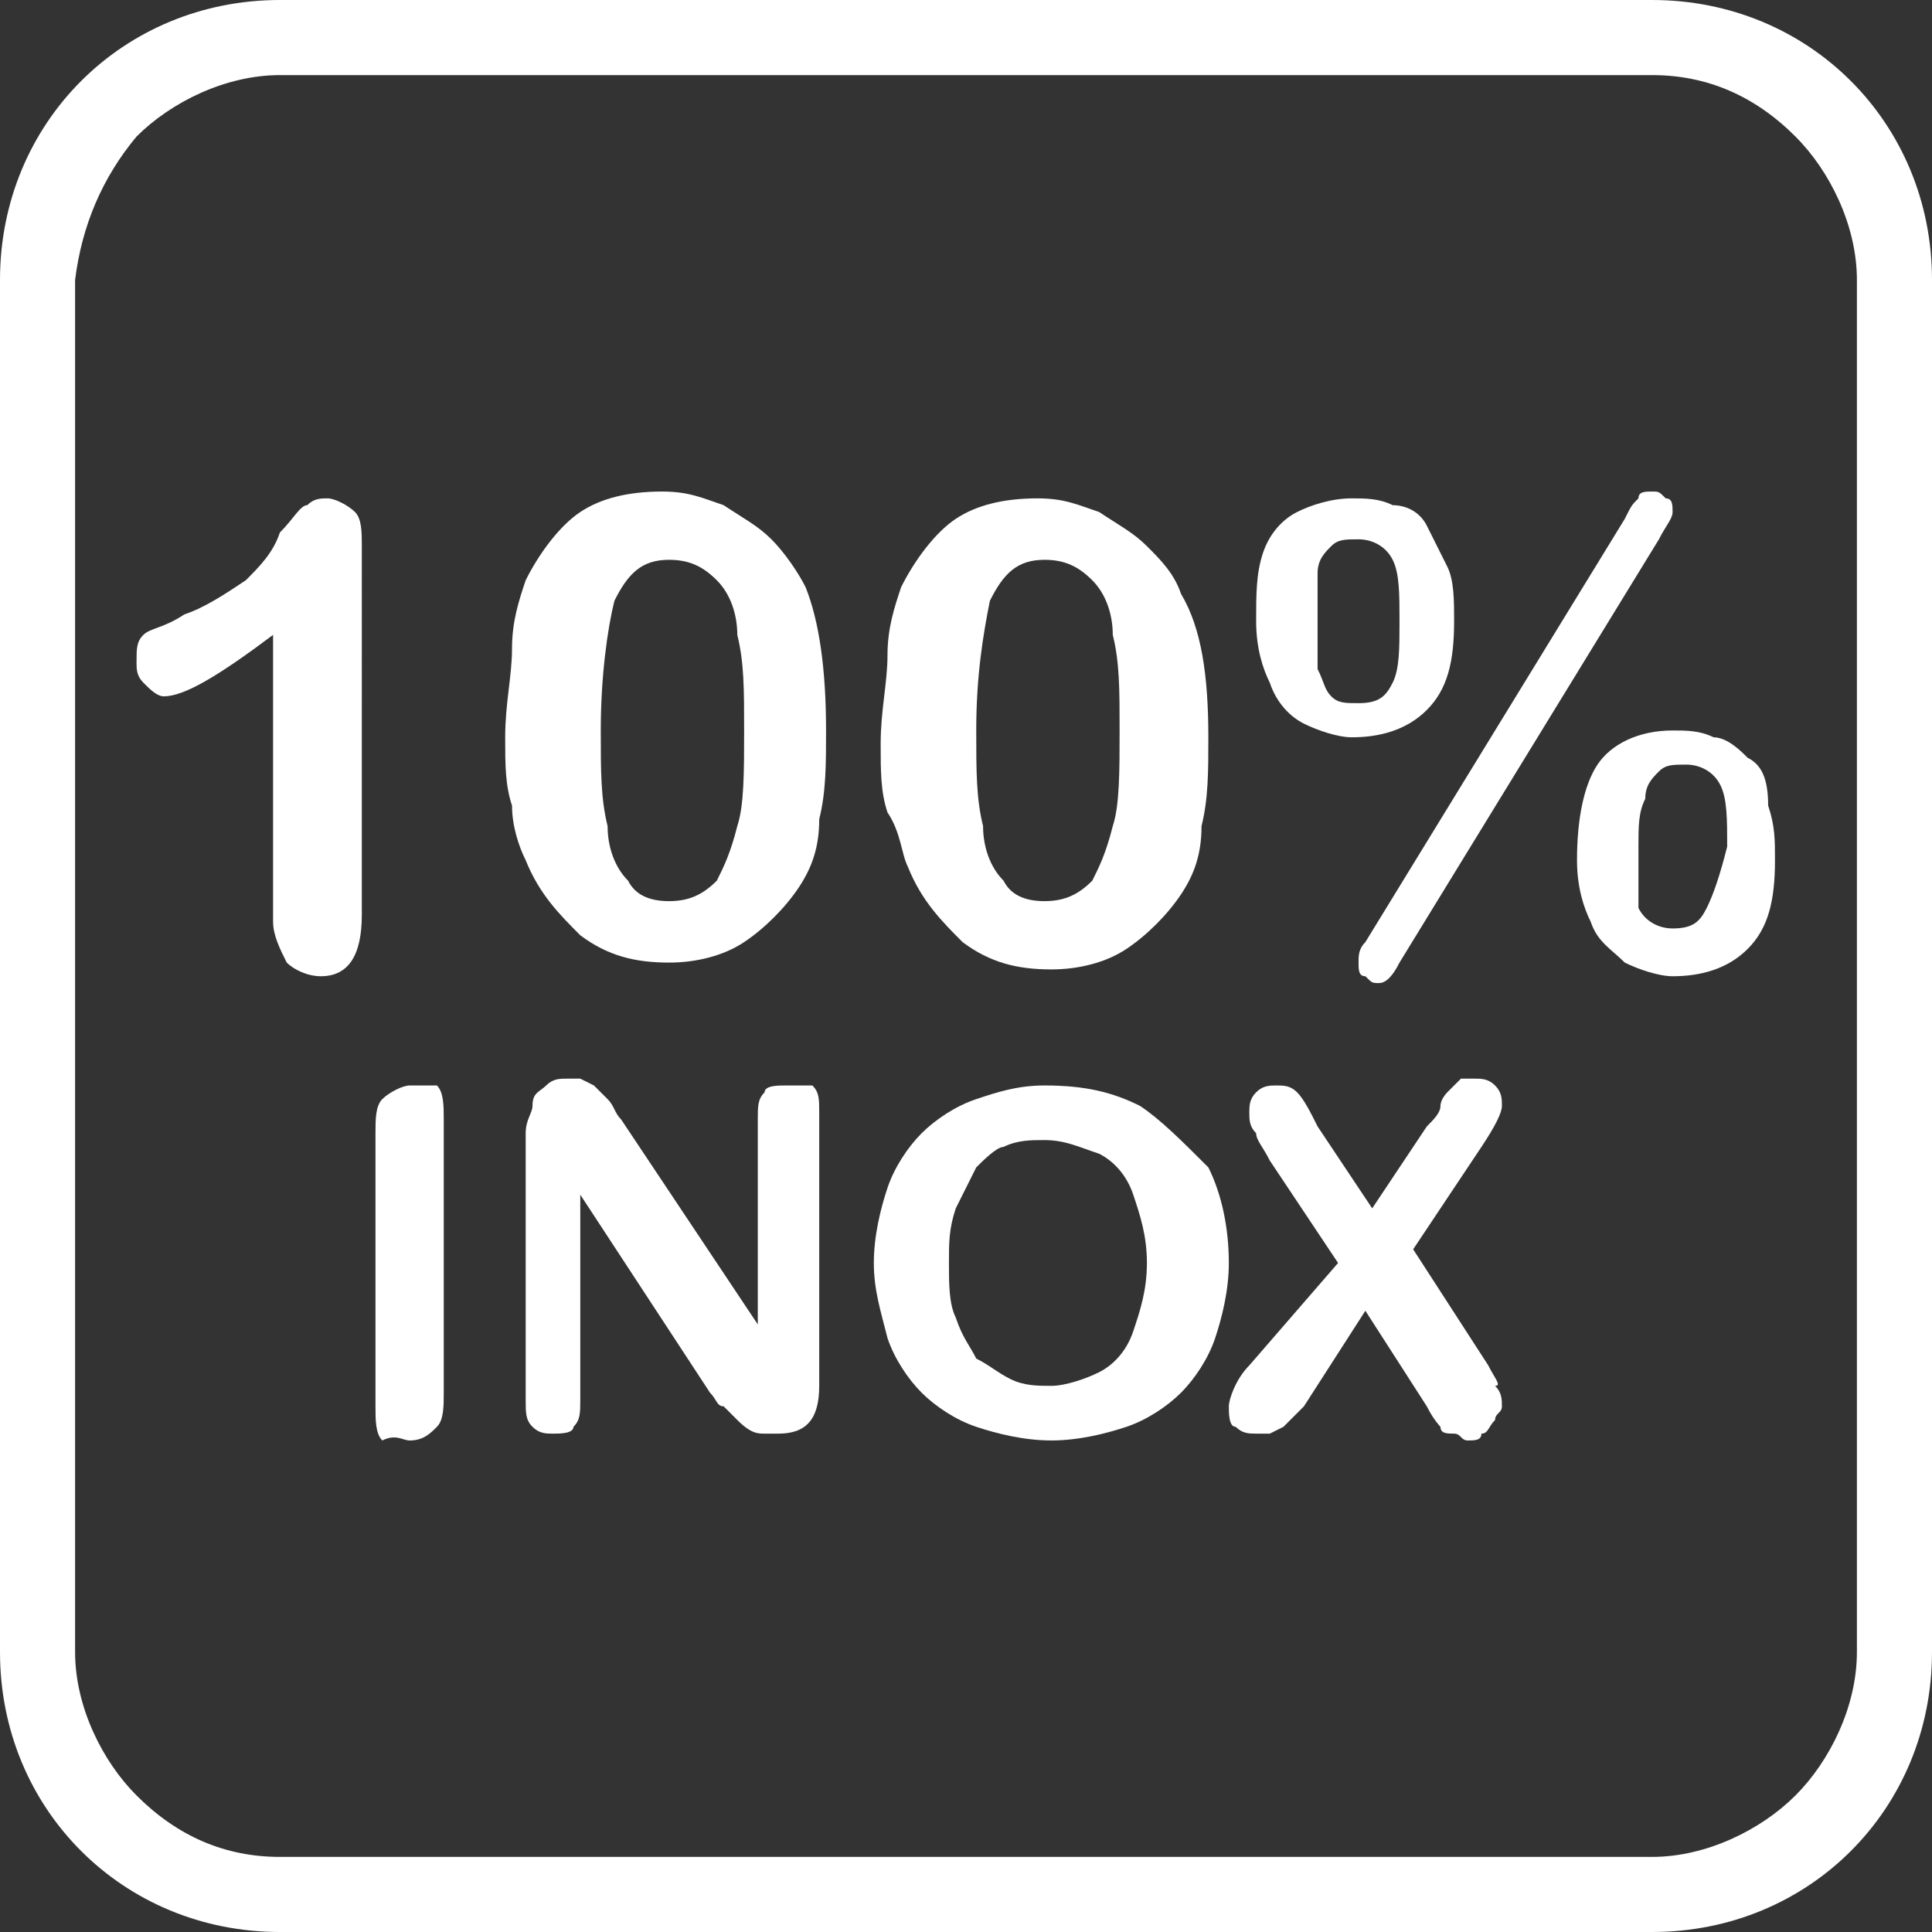 <svg xmlns="http://www.w3.org/2000/svg" xmlns:xlink="http://www.w3.org/1999/xlink" id="Layer_1" x="0px" y="0px" viewBox="0 0 28.3 28.3" style="enable-background:new 0 0 28.3 28.3;" xml:space="preserve"><rect x="0" y="0" width="28.3" height="28.3" fill="#333333" stroke="none"/><style type="text/css">	.st0{fill:#FFFFFF;}</style><g>	<path class="st0" d="M6,15.9c-0.1,0-0.3,0.1-0.4,0.2c-0.1,0.1-0.1,0.3-0.1,0.5v4c0,0.2,0,0.4,0.1,0.5C5.8,21,5.9,21.1,6,21.1  c0.2,0,0.3-0.1,0.4-0.2c0.1-0.1,0.1-0.3,0.1-0.5v-4c0-0.2,0-0.4-0.1-0.5C6.3,15.9,6.2,15.9,6,15.9z"></path>	<path class="st0" d="M11.5,15.9c-0.1,0-0.3,0-0.3,0.1c-0.1,0.1-0.1,0.2-0.1,0.4v3l-2-3c-0.1-0.1-0.1-0.2-0.2-0.3  c-0.1-0.1-0.1-0.1-0.2-0.2l-0.2-0.1c-0.1,0-0.1,0-0.2,0c-0.1,0-0.2,0-0.3,0.1c-0.1,0.1-0.2,0.1-0.2,0.3c0,0.1-0.1,0.2-0.1,0.4v3.9  c0,0.2,0,0.3,0.1,0.4c0.1,0.1,0.2,0.1,0.3,0.1c0.1,0,0.3,0,0.3-0.1c0.1-0.1,0.1-0.2,0.1-0.4v-3l1.9,2.9c0.1,0.1,0.1,0.2,0.2,0.2  c0.1,0.1,0.1,0.1,0.2,0.2C11,21,11.1,21,11.2,21c0.1,0,0.2,0,0.2,0c0.4,0,0.6-0.2,0.6-0.7v-4c0-0.2,0-0.3-0.1-0.4  C11.7,15.9,11.6,15.9,11.5,15.9z"></path>	<path class="st0" d="M16.7,16.2c-0.4-0.2-0.8-0.3-1.4-0.3c-0.4,0-0.7,0.1-1,0.2c-0.3,0.1-0.6,0.3-0.8,0.5c-0.2,0.2-0.4,0.5-0.5,0.8  c-0.1,0.3-0.2,0.7-0.2,1.1c0,0.4,0.1,0.7,0.2,1.1c0.1,0.3,0.3,0.6,0.5,0.8c0.2,0.2,0.5,0.4,0.8,0.5c0.3,0.1,0.7,0.2,1.1,0.2  c0.4,0,0.8-0.1,1.1-0.2c0.3-0.1,0.6-0.3,0.8-0.5c0.2-0.2,0.4-0.5,0.5-0.8c0.1-0.3,0.2-0.7,0.2-1.1c0-0.5-0.1-1-0.3-1.4  C17.3,16.7,17,16.4,16.7,16.2z M16.6,19.5c-0.1,0.3-0.3,0.5-0.5,0.6c-0.2,0.1-0.5,0.2-0.7,0.2c-0.2,0-0.4,0-0.6-0.1  c-0.2-0.1-0.3-0.2-0.5-0.3c-0.1-0.2-0.2-0.3-0.3-0.6c-0.1-0.2-0.1-0.5-0.1-0.8c0-0.3,0-0.5,0.1-0.8c0.1-0.2,0.2-0.4,0.3-0.6  c0.1-0.1,0.3-0.3,0.4-0.3c0.2-0.1,0.4-0.1,0.6-0.1c0.3,0,0.5,0.1,0.8,0.2c0.2,0.1,0.4,0.3,0.5,0.6c0.1,0.3,0.2,0.6,0.2,1  C16.8,18.9,16.7,19.2,16.6,19.5z"></path>	<path class="st0" d="M21.8,20l-1.1-1.7l1-1.5c0.2-0.3,0.3-0.5,0.3-0.6c0-0.1,0-0.2-0.1-0.3c-0.1-0.1-0.2-0.1-0.3-0.1  c-0.1,0-0.1,0-0.2,0L21.2,16c0,0-0.1,0.1-0.1,0.2c0,0.1-0.1,0.2-0.2,0.3l-0.8,1.2l-0.8-1.2c-0.1-0.2-0.2-0.4-0.3-0.5  c-0.1-0.1-0.2-0.1-0.3-0.1c-0.1,0-0.2,0-0.3,0.1c-0.1,0.1-0.1,0.2-0.1,0.3c0,0.1,0,0.2,0.1,0.3c0,0.1,0.1,0.2,0.2,0.4l1,1.5  L18.3,20c-0.2,0.2-0.3,0.5-0.3,0.6c0,0.1,0,0.3,0.1,0.3c0.1,0.1,0.2,0.1,0.3,0.1c0.1,0,0.2,0,0.2,0l0.2-0.1l0.1-0.1  c0,0,0.1-0.1,0.2-0.2l0.9-1.4l0.9,1.4c0.1,0.2,0.2,0.3,0.2,0.3c0,0.1,0.1,0.1,0.2,0.1c0.1,0,0.1,0.1,0.2,0.1c0.1,0,0.2,0,0.2-0.1  c0.1,0,0.1-0.1,0.2-0.2c0-0.1,0.1-0.1,0.1-0.2c0-0.1,0-0.2-0.1-0.3C22,20.3,21.9,20.2,21.8,20z"></path>	<path class="st0" d="M4.8,7.3c-0.1,0-0.2,0-0.3,0.1C4.4,7.4,4.3,7.6,4.1,7.8C4,8.1,3.8,8.3,3.6,8.5C3.3,8.7,3,8.9,2.7,9  C2.4,9.2,2.2,9.2,2.1,9.3C2,9.4,2,9.5,2,9.7C2,9.8,2,9.9,2.1,10c0.1,0.1,0.2,0.2,0.3,0.2c0.3,0,0.8-0.3,1.6-0.9v4.2  c0,0.2,0.1,0.4,0.2,0.6c0.1,0.1,0.3,0.2,0.5,0.2c0.4,0,0.6-0.3,0.6-0.9V8c0-0.2,0-0.4-0.1-0.5C5.1,7.4,4.9,7.3,4.8,7.3z"></path>	<path class="st0" d="M11.3,7.9c-0.2-0.2-0.4-0.3-0.7-0.5c-0.3-0.1-0.5-0.2-0.9-0.2c-0.5,0-0.9,0.1-1.2,0.3c-0.3,0.2-0.6,0.6-0.8,1  c-0.1,0.3-0.2,0.6-0.2,1c0,0.4-0.1,0.8-0.1,1.3c0,0.4,0,0.7,0.1,1c0,0.3,0.1,0.6,0.2,0.8c0.2,0.5,0.5,0.8,0.8,1.1  c0.4,0.3,0.8,0.4,1.3,0.4c0.4,0,0.8-0.1,1.1-0.3c0.3-0.2,0.6-0.5,0.8-0.8c0.2-0.3,0.3-0.6,0.3-1c0.1-0.4,0.1-0.8,0.1-1.3  c0-0.9-0.1-1.6-0.3-2.1C11.7,8.4,11.5,8.1,11.3,7.9z M10.8,12.1c-0.1,0.4-0.2,0.6-0.3,0.8c-0.2,0.2-0.4,0.3-0.7,0.3  c-0.3,0-0.5-0.1-0.6-0.3c-0.2-0.2-0.3-0.5-0.3-0.8c-0.1-0.4-0.1-0.8-0.1-1.4c0-0.8,0.1-1.5,0.2-1.9c0.2-0.4,0.4-0.6,0.8-0.6  c0.3,0,0.5,0.1,0.7,0.3c0.2,0.2,0.3,0.5,0.3,0.8c0.1,0.4,0.1,0.8,0.1,1.4C10.9,11.3,10.9,11.8,10.8,12.1z"></path>	<path class="st0" d="M13.3,12.7c0.2,0.5,0.5,0.8,0.8,1.1c0.4,0.3,0.8,0.4,1.3,0.4c0.4,0,0.8-0.1,1.1-0.3c0.3-0.2,0.6-0.5,0.8-0.8  c0.2-0.3,0.3-0.6,0.3-1c0.1-0.4,0.1-0.8,0.1-1.3c0-0.9-0.1-1.6-0.4-2.1c-0.1-0.3-0.3-0.5-0.5-0.7c-0.2-0.2-0.4-0.3-0.7-0.5  c-0.3-0.1-0.5-0.2-0.9-0.2c-0.5,0-0.9,0.1-1.2,0.3c-0.3,0.2-0.6,0.6-0.8,1c-0.1,0.3-0.2,0.6-0.2,1c0,0.4-0.1,0.8-0.1,1.3  c0,0.4,0,0.7,0.1,1C13.2,12.2,13.2,12.5,13.3,12.7z M14.5,8.8c0.2-0.4,0.4-0.6,0.8-0.6c0.3,0,0.5,0.1,0.7,0.3  c0.2,0.2,0.3,0.5,0.3,0.8c0.1,0.4,0.1,0.8,0.1,1.4c0,0.6,0,1.1-0.1,1.4c-0.1,0.4-0.2,0.6-0.3,0.8c-0.2,0.2-0.4,0.3-0.7,0.3  c-0.3,0-0.5-0.1-0.6-0.3c-0.2-0.2-0.3-0.5-0.3-0.8c-0.1-0.4-0.1-0.8-0.1-1.4C14.3,9.9,14.4,9.3,14.5,8.8z"></path>	<path class="st0" d="M25.6,11.1c-0.1-0.1-0.3-0.3-0.5-0.3c-0.2-0.1-0.4-0.1-0.6-0.1c-0.5,0-0.9,0.2-1.1,0.5  c-0.2,0.3-0.3,0.8-0.3,1.4c0,0.4,0.1,0.7,0.2,0.9c0.1,0.3,0.3,0.4,0.5,0.6c0.2,0.1,0.5,0.2,0.7,0.2c0.4,0,0.8-0.1,1.1-0.4  c0.3-0.3,0.4-0.7,0.4-1.3c0-0.3,0-0.5-0.1-0.8C25.9,11.4,25.8,11.2,25.6,11.1z M25,13.3c-0.1,0.2-0.2,0.3-0.5,0.3  c-0.2,0-0.4-0.1-0.5-0.3C24,13.1,24,12.8,24,12.4c0-0.3,0-0.5,0.1-0.7c0-0.2,0.1-0.3,0.2-0.4c0.1-0.1,0.2-0.1,0.4-0.1  c0.2,0,0.4,0.1,0.5,0.3c0.1,0.2,0.1,0.5,0.1,0.9C25.2,12.8,25.1,13.1,25,13.3z"></path>	<path class="st0" d="M19.9,14.1c0,0.1,0,0.2,0.1,0.2c0.1,0.1,0.1,0.1,0.2,0.1c0.1,0,0.2-0.1,0.3-0.3l3.8-6.2  c0.1-0.2,0.2-0.3,0.2-0.4c0-0.1,0-0.2-0.1-0.2c-0.1-0.1-0.1-0.1-0.2-0.1c-0.1,0-0.2,0-0.2,0.1c-0.1,0.1-0.1,0.1-0.2,0.3L20,13.8  C19.9,13.9,19.9,14,19.9,14.1z"></path>	<path class="st0" d="M19.1,10.6c0.2,0.1,0.5,0.2,0.7,0.2c0.4,0,0.8-0.1,1.1-0.4c0.3-0.3,0.4-0.7,0.4-1.3c0-0.3,0-0.6-0.1-0.8  c-0.1-0.2-0.2-0.4-0.3-0.6c-0.1-0.2-0.3-0.3-0.5-0.3c-0.2-0.1-0.4-0.1-0.6-0.1c-0.3,0-0.6,0.1-0.8,0.2c-0.2,0.1-0.4,0.3-0.5,0.6  c-0.1,0.3-0.1,0.6-0.1,1c0,0.4,0.1,0.7,0.2,0.9C18.7,10.3,18.9,10.5,19.1,10.6z M19.3,8.4c0-0.2,0.1-0.3,0.2-0.4  c0.1-0.1,0.2-0.1,0.4-0.1c0.2,0,0.4,0.1,0.5,0.3c0.1,0.2,0.1,0.5,0.1,0.9c0,0.4,0,0.7-0.1,0.9c-0.1,0.2-0.2,0.3-0.5,0.3  c-0.2,0-0.3,0-0.4-0.1c-0.1-0.1-0.1-0.2-0.2-0.4c0-0.2,0-0.4,0-0.7C19.3,8.8,19.3,8.6,19.3,8.4z"></path>	<path class="st0" d="M24.2,0H4.1C1.8,0,0,1.8,0,4.1v20.1c0,2.3,1.8,4.1,4.1,4.1h20.1c2.3,0,4.1-1.8,4.1-4.1V4.1  C28.3,1.8,26.5,0,24.2,0z M26.3,26.3c-0.5,0.5-1.3,0.9-2.1,0.9H4.1c-0.8,0-1.5-0.3-2.1-0.9c-0.5-0.5-0.9-1.3-0.9-2.1V4.1  C1.2,3.3,1.5,2.6,2,2c0.5-0.5,1.3-0.9,2.1-0.9h20.1c0.8,0,1.5,0.3,2.1,0.9c0.5,0.5,0.9,1.3,0.9,2.1v20.1  C27.2,25,26.8,25.8,26.3,26.3z"></path></g></svg>